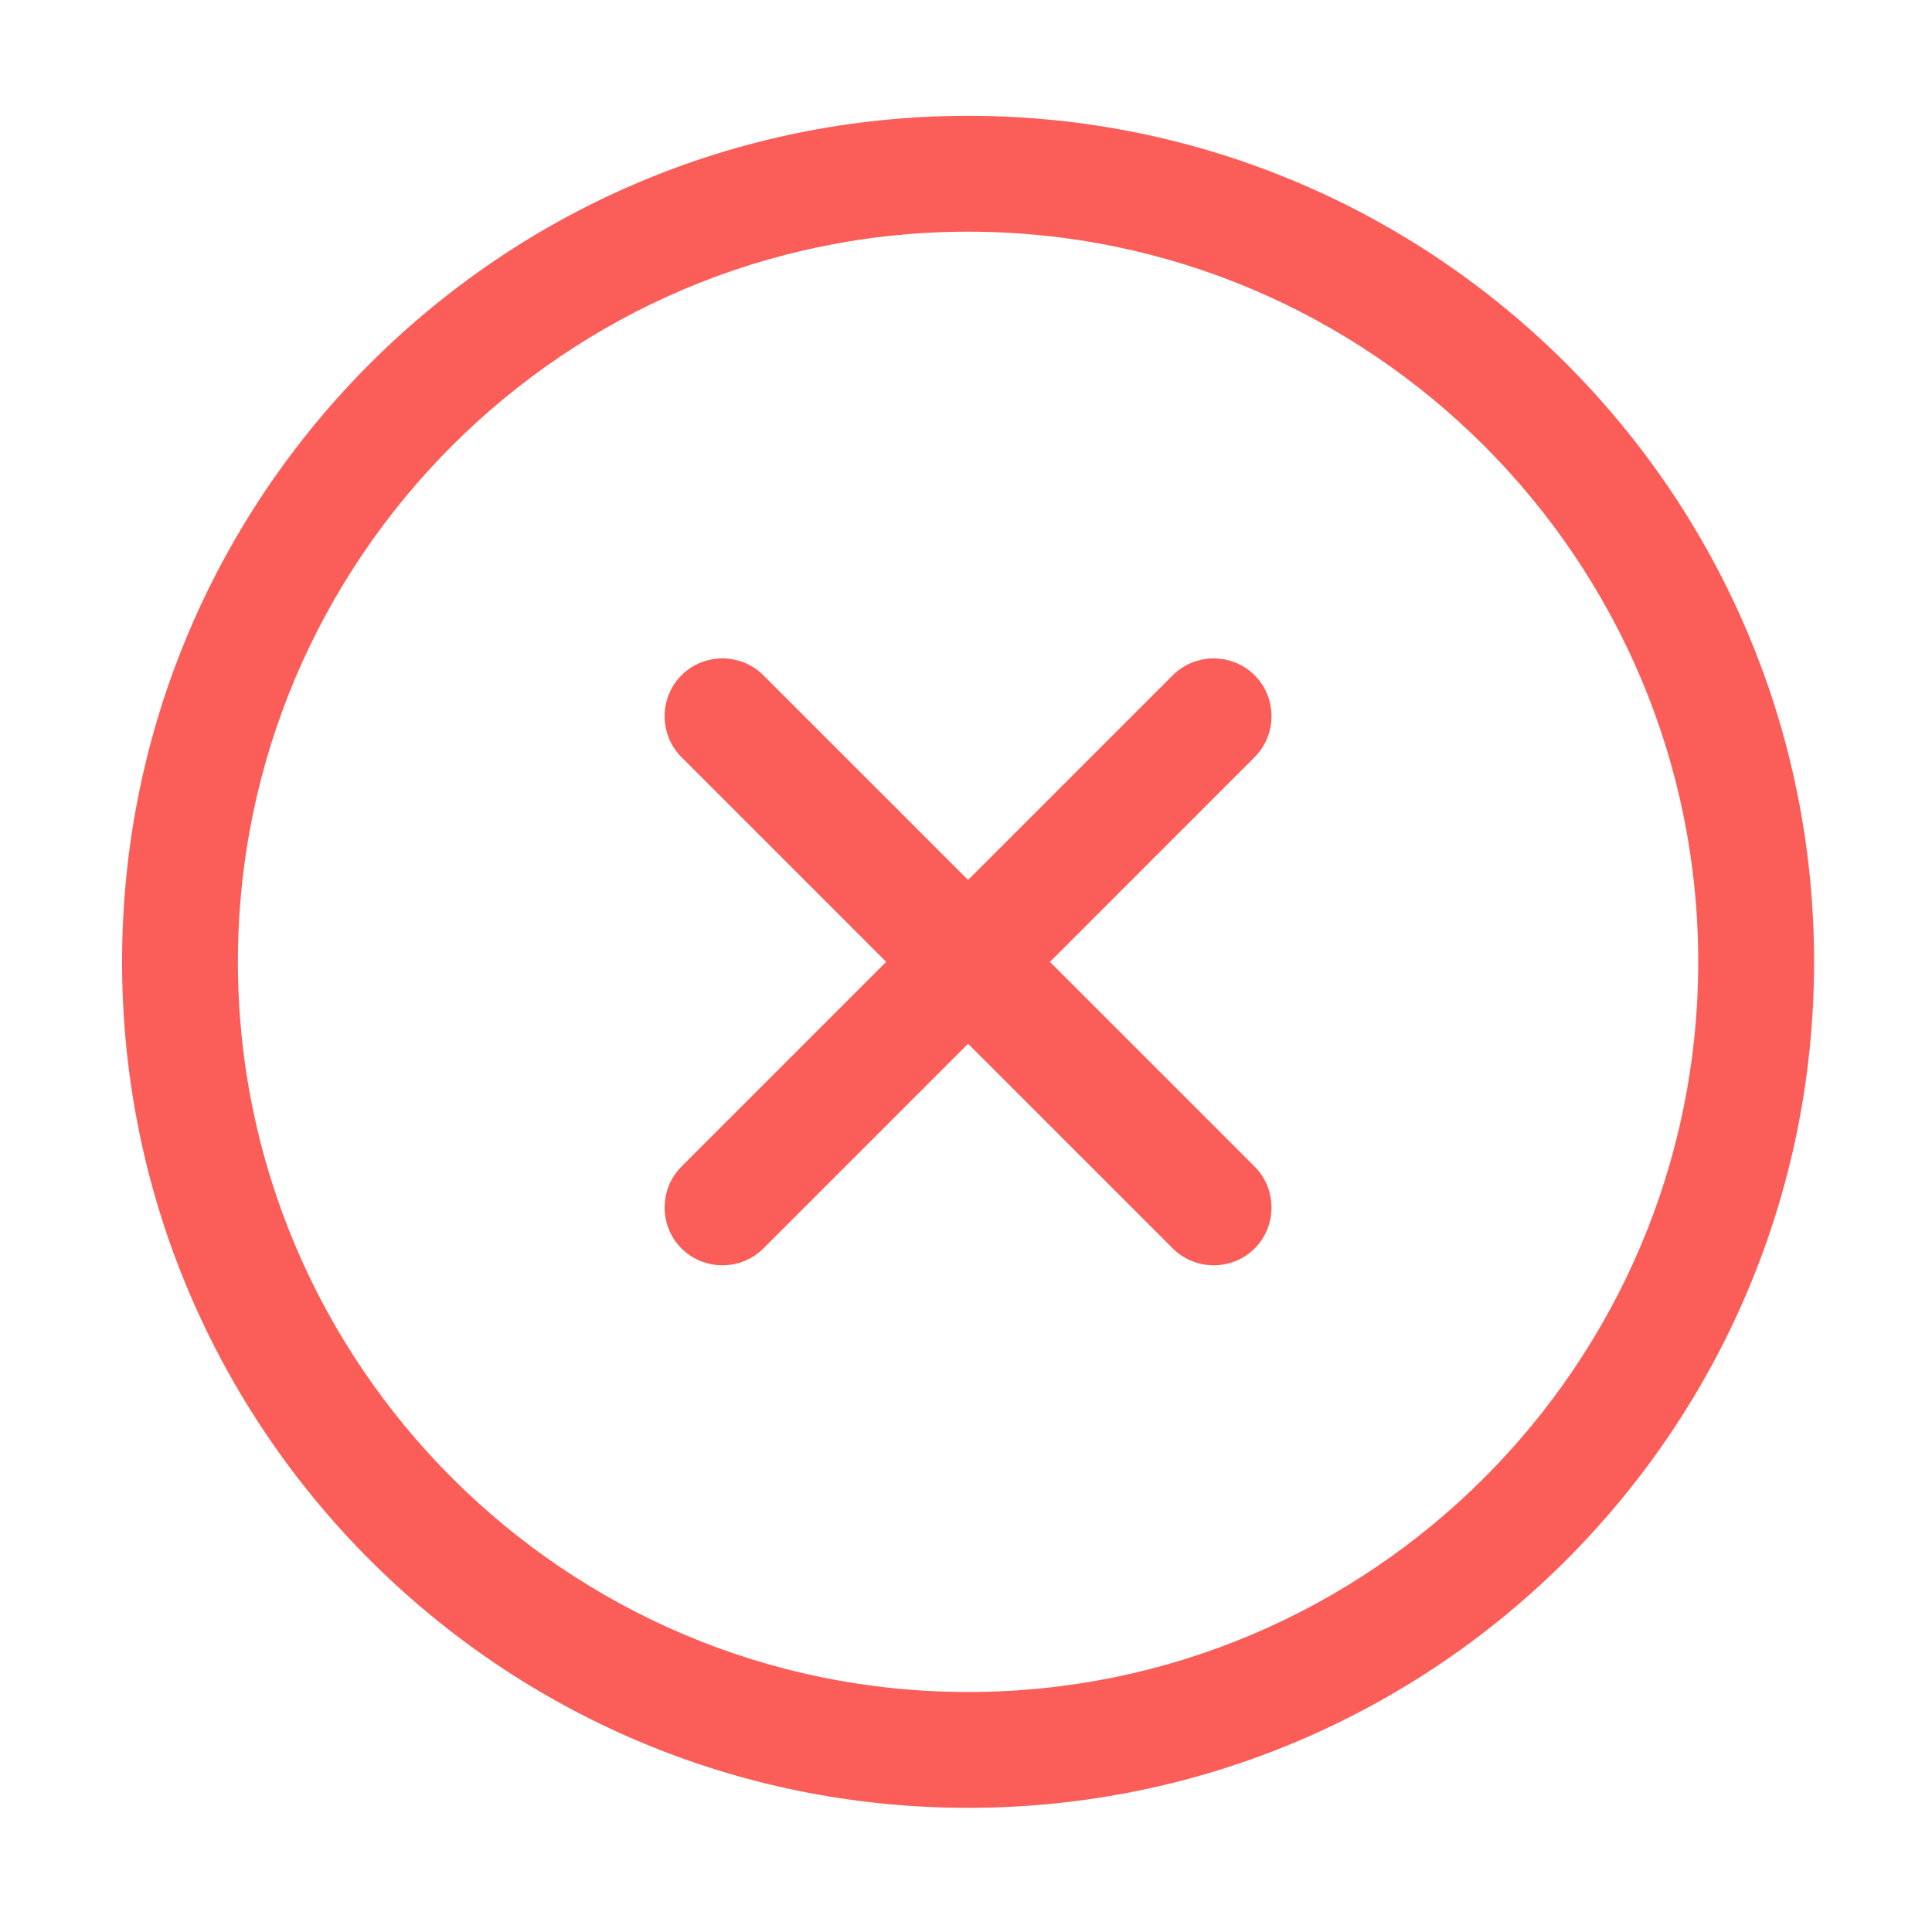 <svg width="64" height="64" viewBox="0 0 64 64" fill="none" xmlns="http://www.w3.org/2000/svg">
<path d="M32.069 3.837C16.594 3.837 4.044 16.387 4.044 31.862C4.044 47.337 16.594 59.887 32.069 59.887C47.544 59.887 60.094 47.337 60.094 31.862C60.094 16.387 47.544 3.837 32.069 3.837ZM32.069 56.05C18.731 56.05 7.881 45.2 7.881 31.862C7.881 18.525 18.731 7.675 32.069 7.675C45.406 7.675 56.256 18.525 56.256 31.862C56.256 45.2 45.406 56.05 32.069 56.05Z" fill="#FB5D58"/>
<path d="M41.562 22.369C40.819 21.625 39.594 21.625 38.85 22.369L32.069 29.15L25.288 22.369C24.544 21.625 23.319 21.625 22.575 22.369C21.831 23.113 21.831 24.338 22.575 25.081L29.356 31.863L22.575 38.644C21.831 39.388 21.831 40.613 22.575 41.356C23.319 42.1 24.544 42.1 25.288 41.356L32.069 34.575L38.85 41.356C39.594 42.1 40.819 42.1 41.562 41.356C42.306 40.613 42.306 39.388 41.562 38.644L34.781 31.863L41.562 25.081C42.306 24.331 42.306 23.113 41.562 22.369Z" fill="#FB5D58"/>
</svg>
